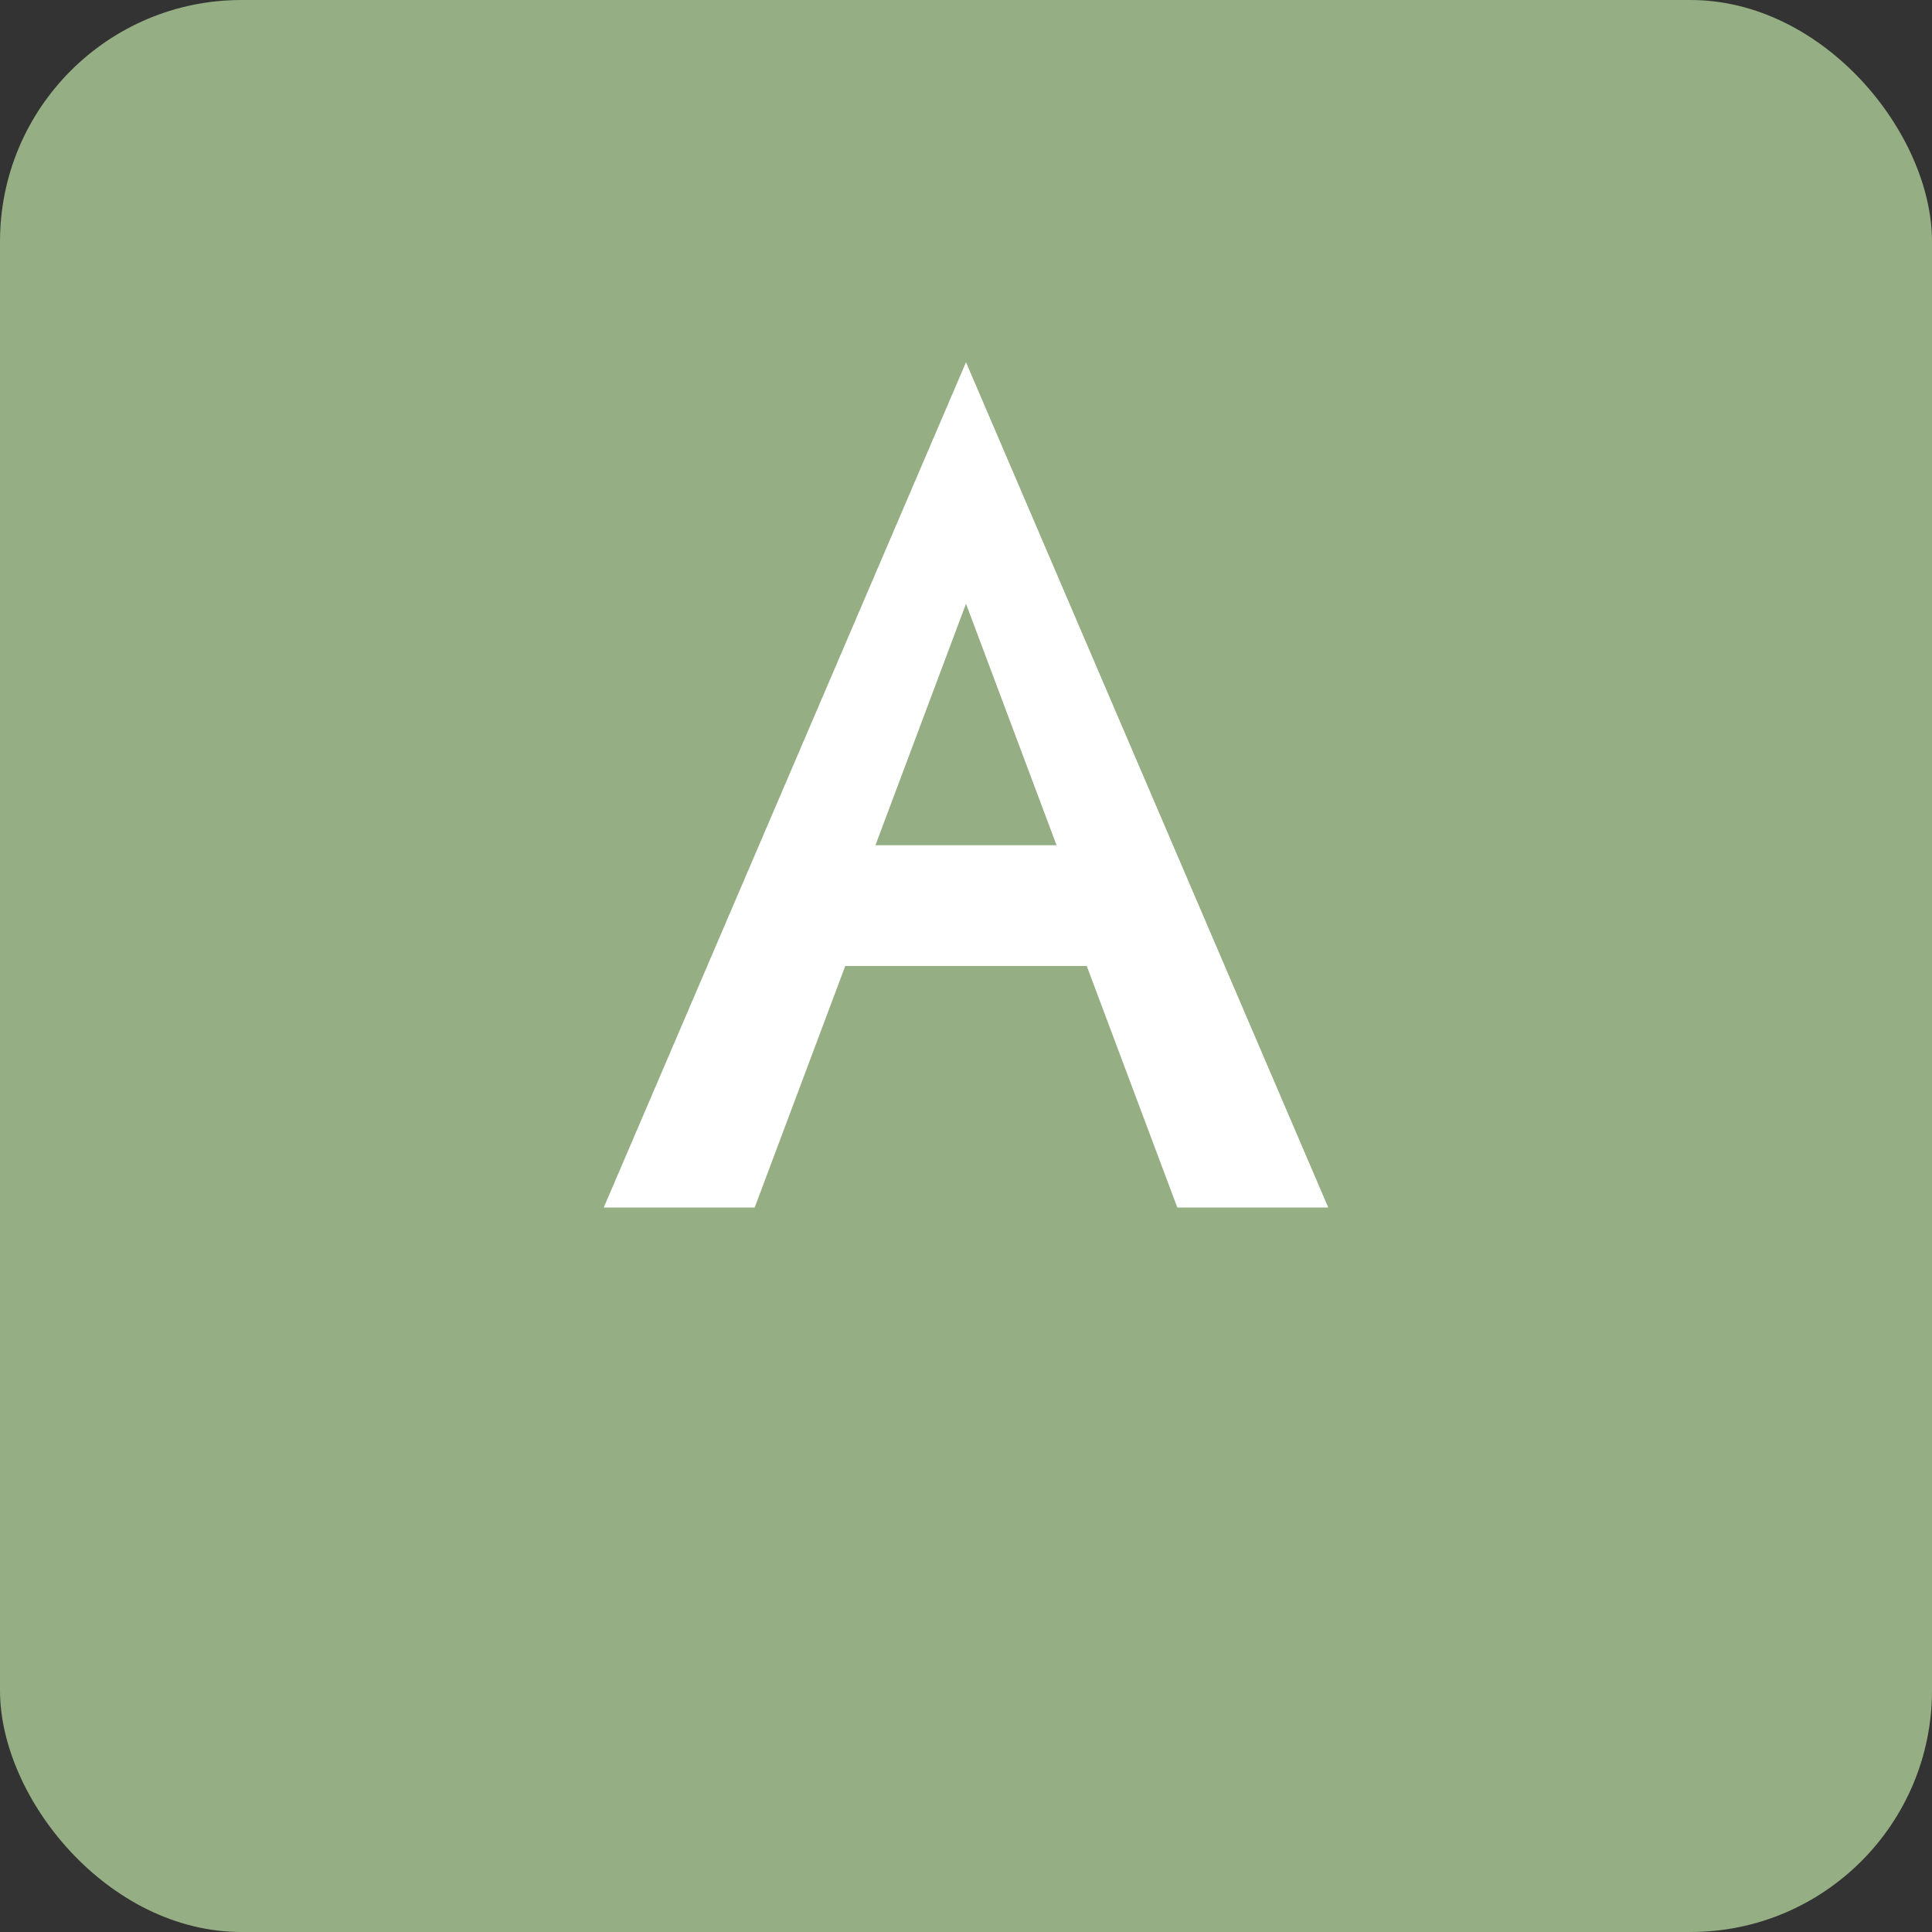 <?xml version="1.0" encoding="UTF-8"?>
<svg width="32" height="32" viewBox="0 0 32 32" fill="none" xmlns="http://www.w3.org/2000/svg">
  <rect x="0" y="0" width="32" height="32" fill="#333333" stroke="none"/>
  <!-- Background -->
  <rect width="32" height="32" rx="4" fill="#95AE83"/>
  <!-- Letter A -->
  <path d="M16 6L22 20H19.5L18 16H14L12.5 20H10L16 6ZM16 10L14.5 14H17.5L16 10Z" fill="white"/>
</svg> 